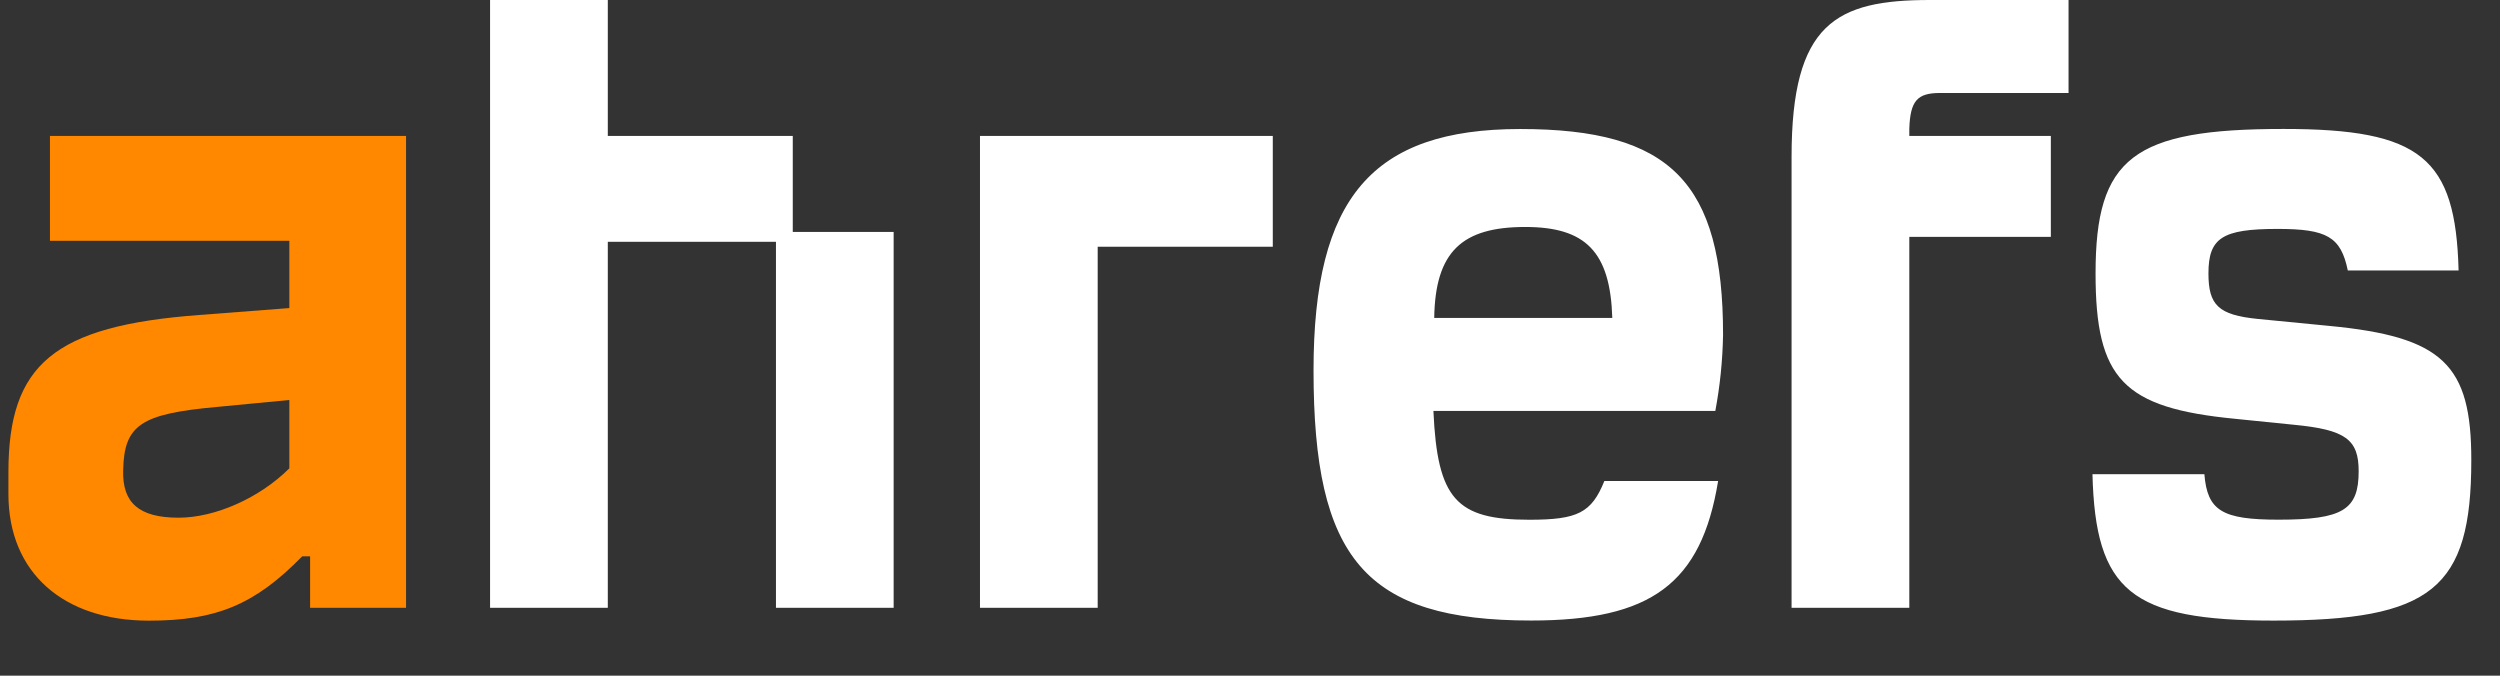 <svg width="148" height="40" viewBox="0 0 148 40" fill="none" xmlns="http://www.w3.org/2000/svg">
<rect x="0" y="0" width="148" height="40" fill="#333333" stroke="none"/>
<path d="M2.957 14.255H17.129V18.238L11.799 18.647C3.191 19.292 0.498 21.57 0.498 27.959V29.247C0.498 33.923 3.777 36.743 8.812 36.743C12.795 36.743 15.079 35.806 17.89 32.935H18.358V35.981H24.038V8.047H2.957V14.255ZM17.129 27.725C15.375 29.479 12.737 30.648 10.57 30.648C8.232 30.648 7.232 29.769 7.291 27.836C7.349 25.143 8.345 24.498 12.854 24.089L17.129 23.68V27.725Z" fill="#FF8800"/>
<path fill-rule="evenodd" clip-rule="evenodd" d="M35.982 8.049H46.932V13.729H52.904V35.981H45.937V14.316H35.982V35.981H29.012V-0H35.982V8.049ZM137.88 19.292L133.663 18.881C131.325 18.647 130.74 18.062 130.74 16.188C130.74 14.08 131.561 13.552 134.832 13.552C137.755 13.552 138.579 14.021 138.99 16.013H145.549C145.374 9.337 143.324 7.634 135.183 7.634C126.282 7.634 124.057 9.333 124.057 16.184C124.057 22.451 125.696 24.148 132.315 24.793L135.769 25.143C138.873 25.436 139.633 26.022 139.633 27.897C139.633 30.18 138.696 30.765 134.891 30.765C131.553 30.765 130.674 30.239 130.499 28.072H123.874C124.049 34.981 126.157 36.739 134.591 36.739C143.959 36.739 146.301 34.865 146.301 27.252C146.311 21.576 144.614 19.935 137.88 19.292ZM102.005 19.818C102.005 10.8 98.903 7.638 90 7.638C81.216 7.638 77.761 11.73 77.761 21.926C77.761 33.054 80.807 36.735 90.645 36.735C97.731 36.735 100.717 34.568 101.712 28.477H94.978C94.216 30.36 93.398 30.769 90.538 30.769C86.204 30.769 85.091 29.539 84.858 24.327H101.547C101.826 22.84 101.979 21.331 102.005 19.818ZM84.906 18.822C84.965 14.9 86.545 13.437 90.294 13.437C93.866 13.437 95.329 14.9 95.448 18.822H84.906ZM106.061 9.277V35.981H113.031V14.021H121.41V8.047H113.031V7.613C113.088 5.972 113.499 5.505 114.845 5.505H122.458V-8.10623e-06H114.257C108.696 -8.10623e-06 106.061 1.371 106.061 9.277ZM64.983 35.981H58.015V8.049H75.349V14.608H64.983V35.981Z" fill="white"/>
</svg>
